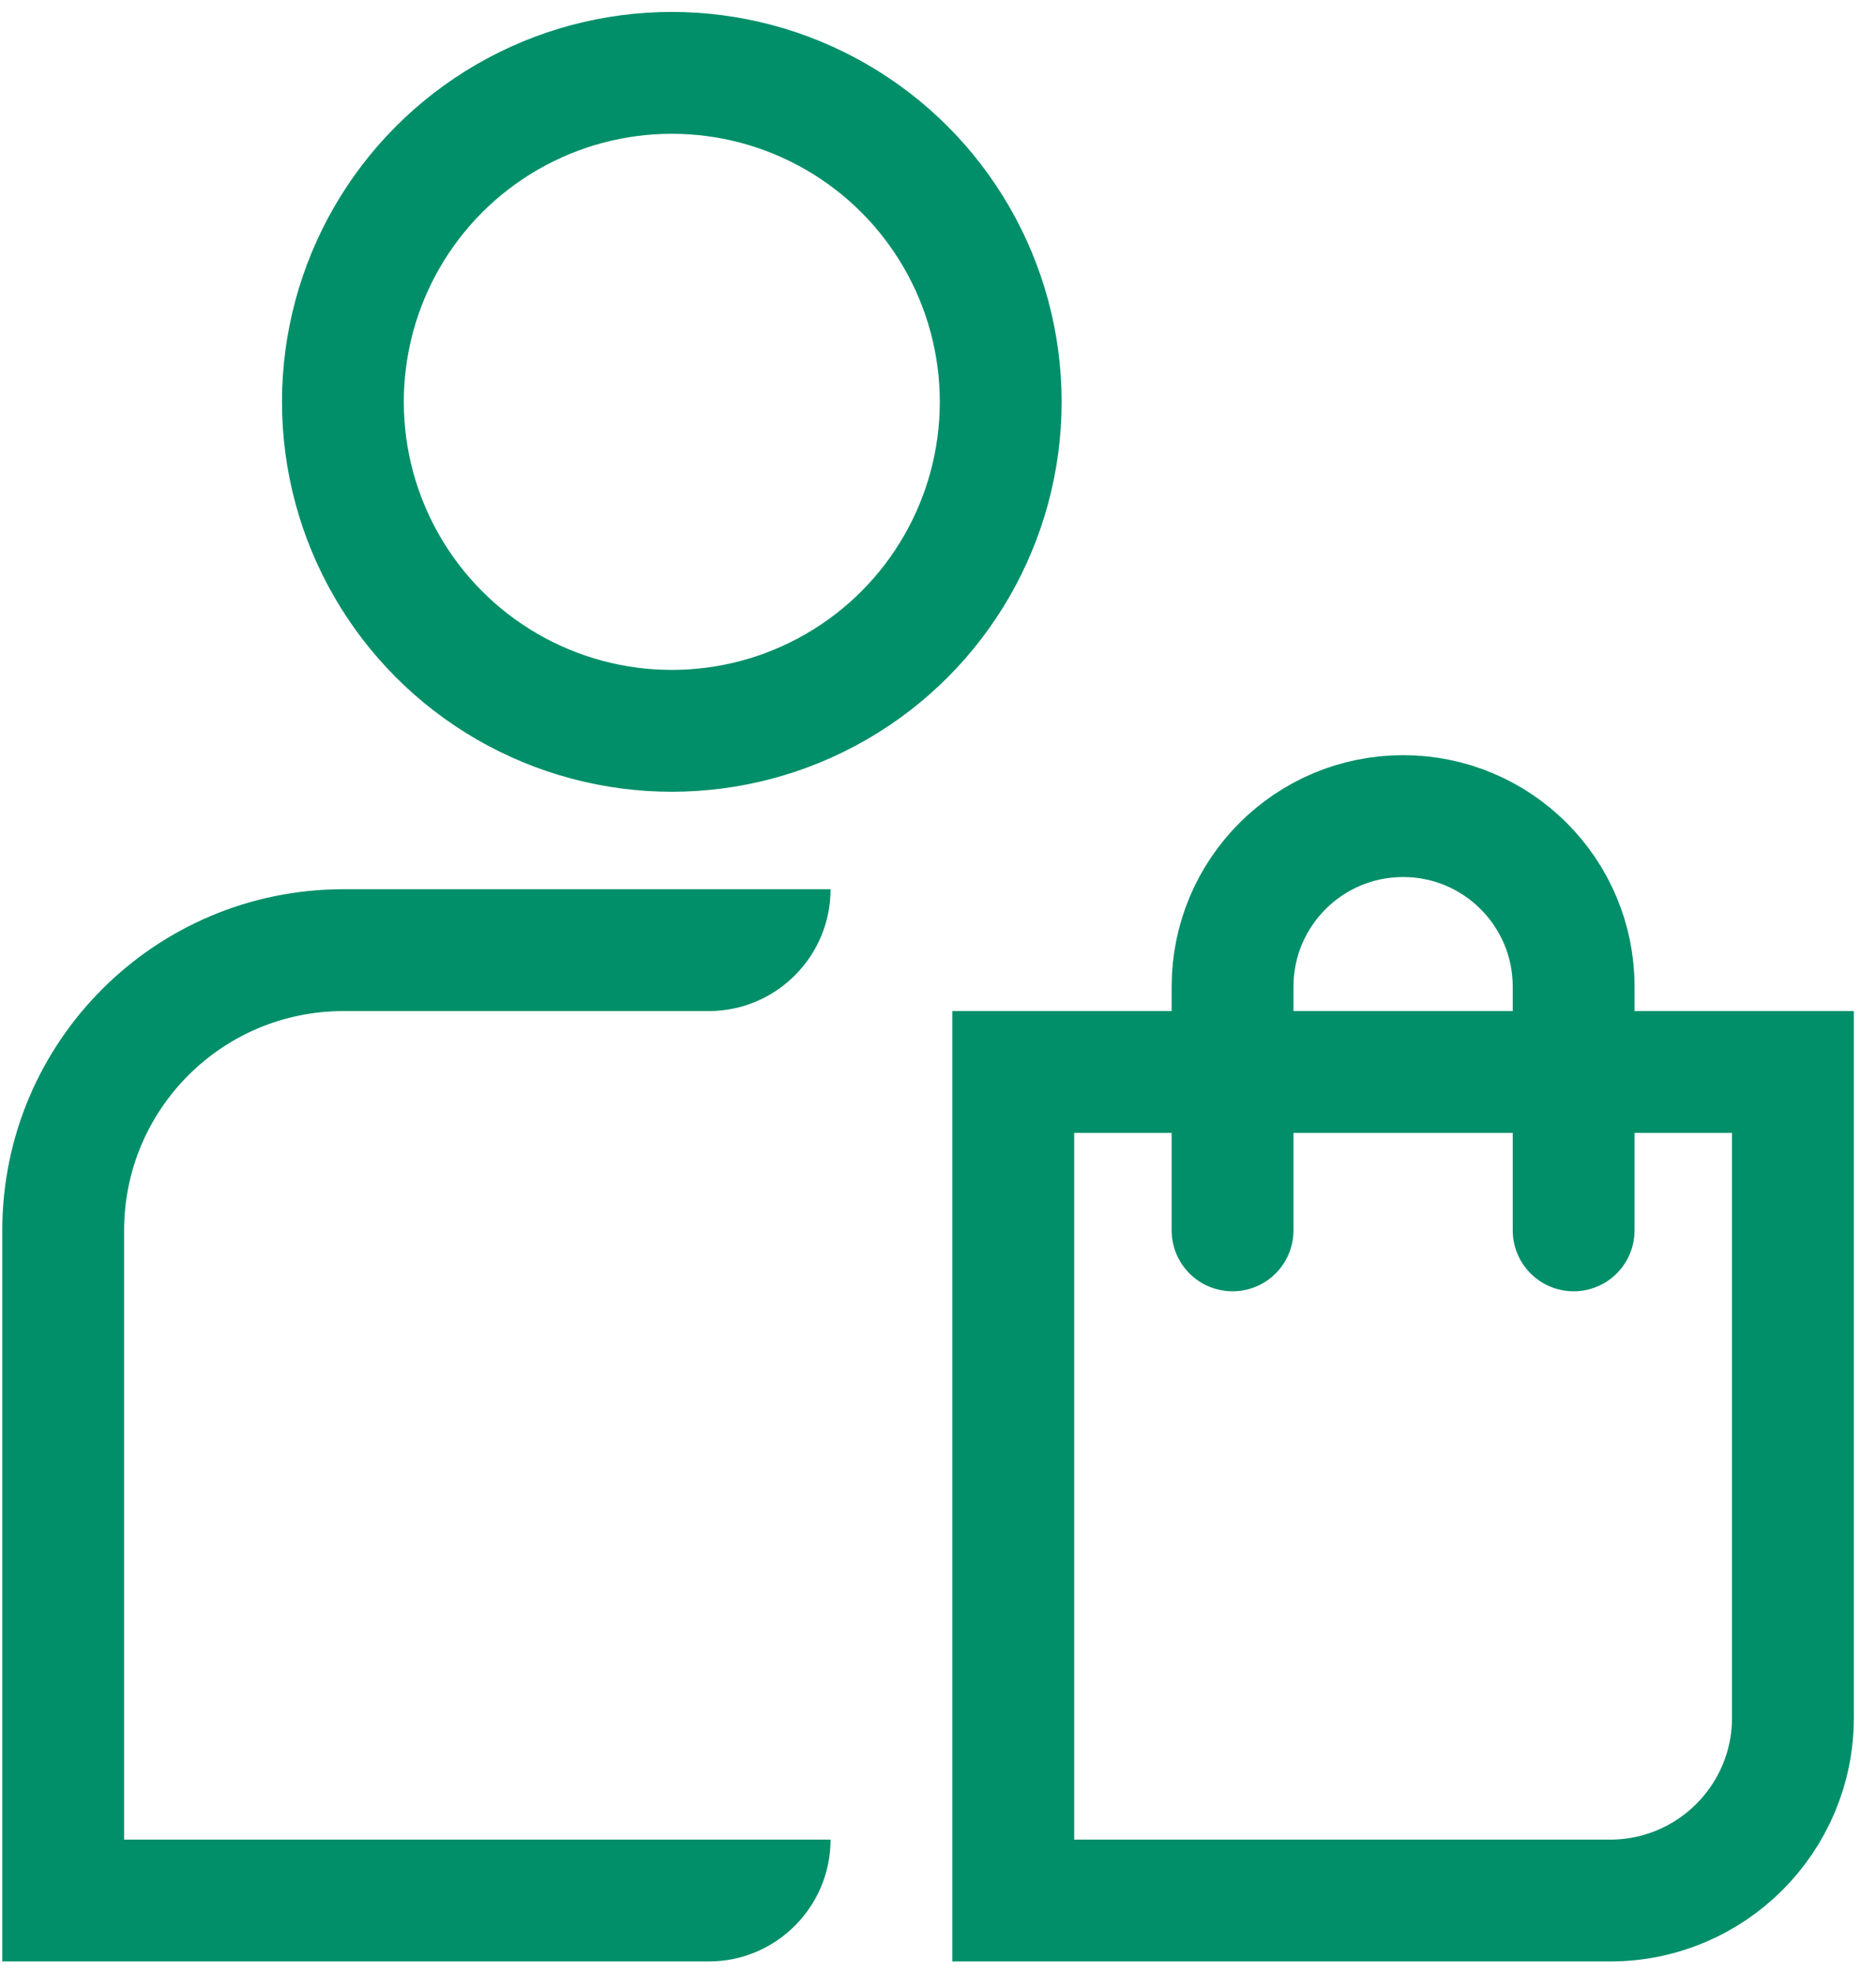 <svg width="77" height="81" viewBox="0 0 77 81" fill="none" xmlns="http://www.w3.org/2000/svg">
<circle cx="27.574" cy="16.49" r="13.5" stroke="#008F69" stroke-width="5"/>
<path d="M64.59 50.489V40.489C64.59 36.623 61.456 33.489 57.59 33.489V33.489C53.724 33.489 50.59 36.623 50.59 40.489V50.489" stroke="#008F69" stroke-width="5" stroke-linecap="round"/>
<path d="M73.59 43.989V70.489C73.59 74.631 70.232 77.989 66.09 77.989H41.59V43.989H73.59Z" stroke="#008F69" stroke-width="5"/>
<path d="M0.094 80.489H29.09C31.851 80.489 34.09 78.25 34.09 75.489H5.094V50.49C5.094 45.519 9.123 41.49 14.094 41.49H29.09C31.851 41.49 34.09 39.251 34.09 36.49H14.094C6.362 36.49 0.094 42.758 0.094 50.49V80.489Z" fill="#008F69"/>
</svg>
